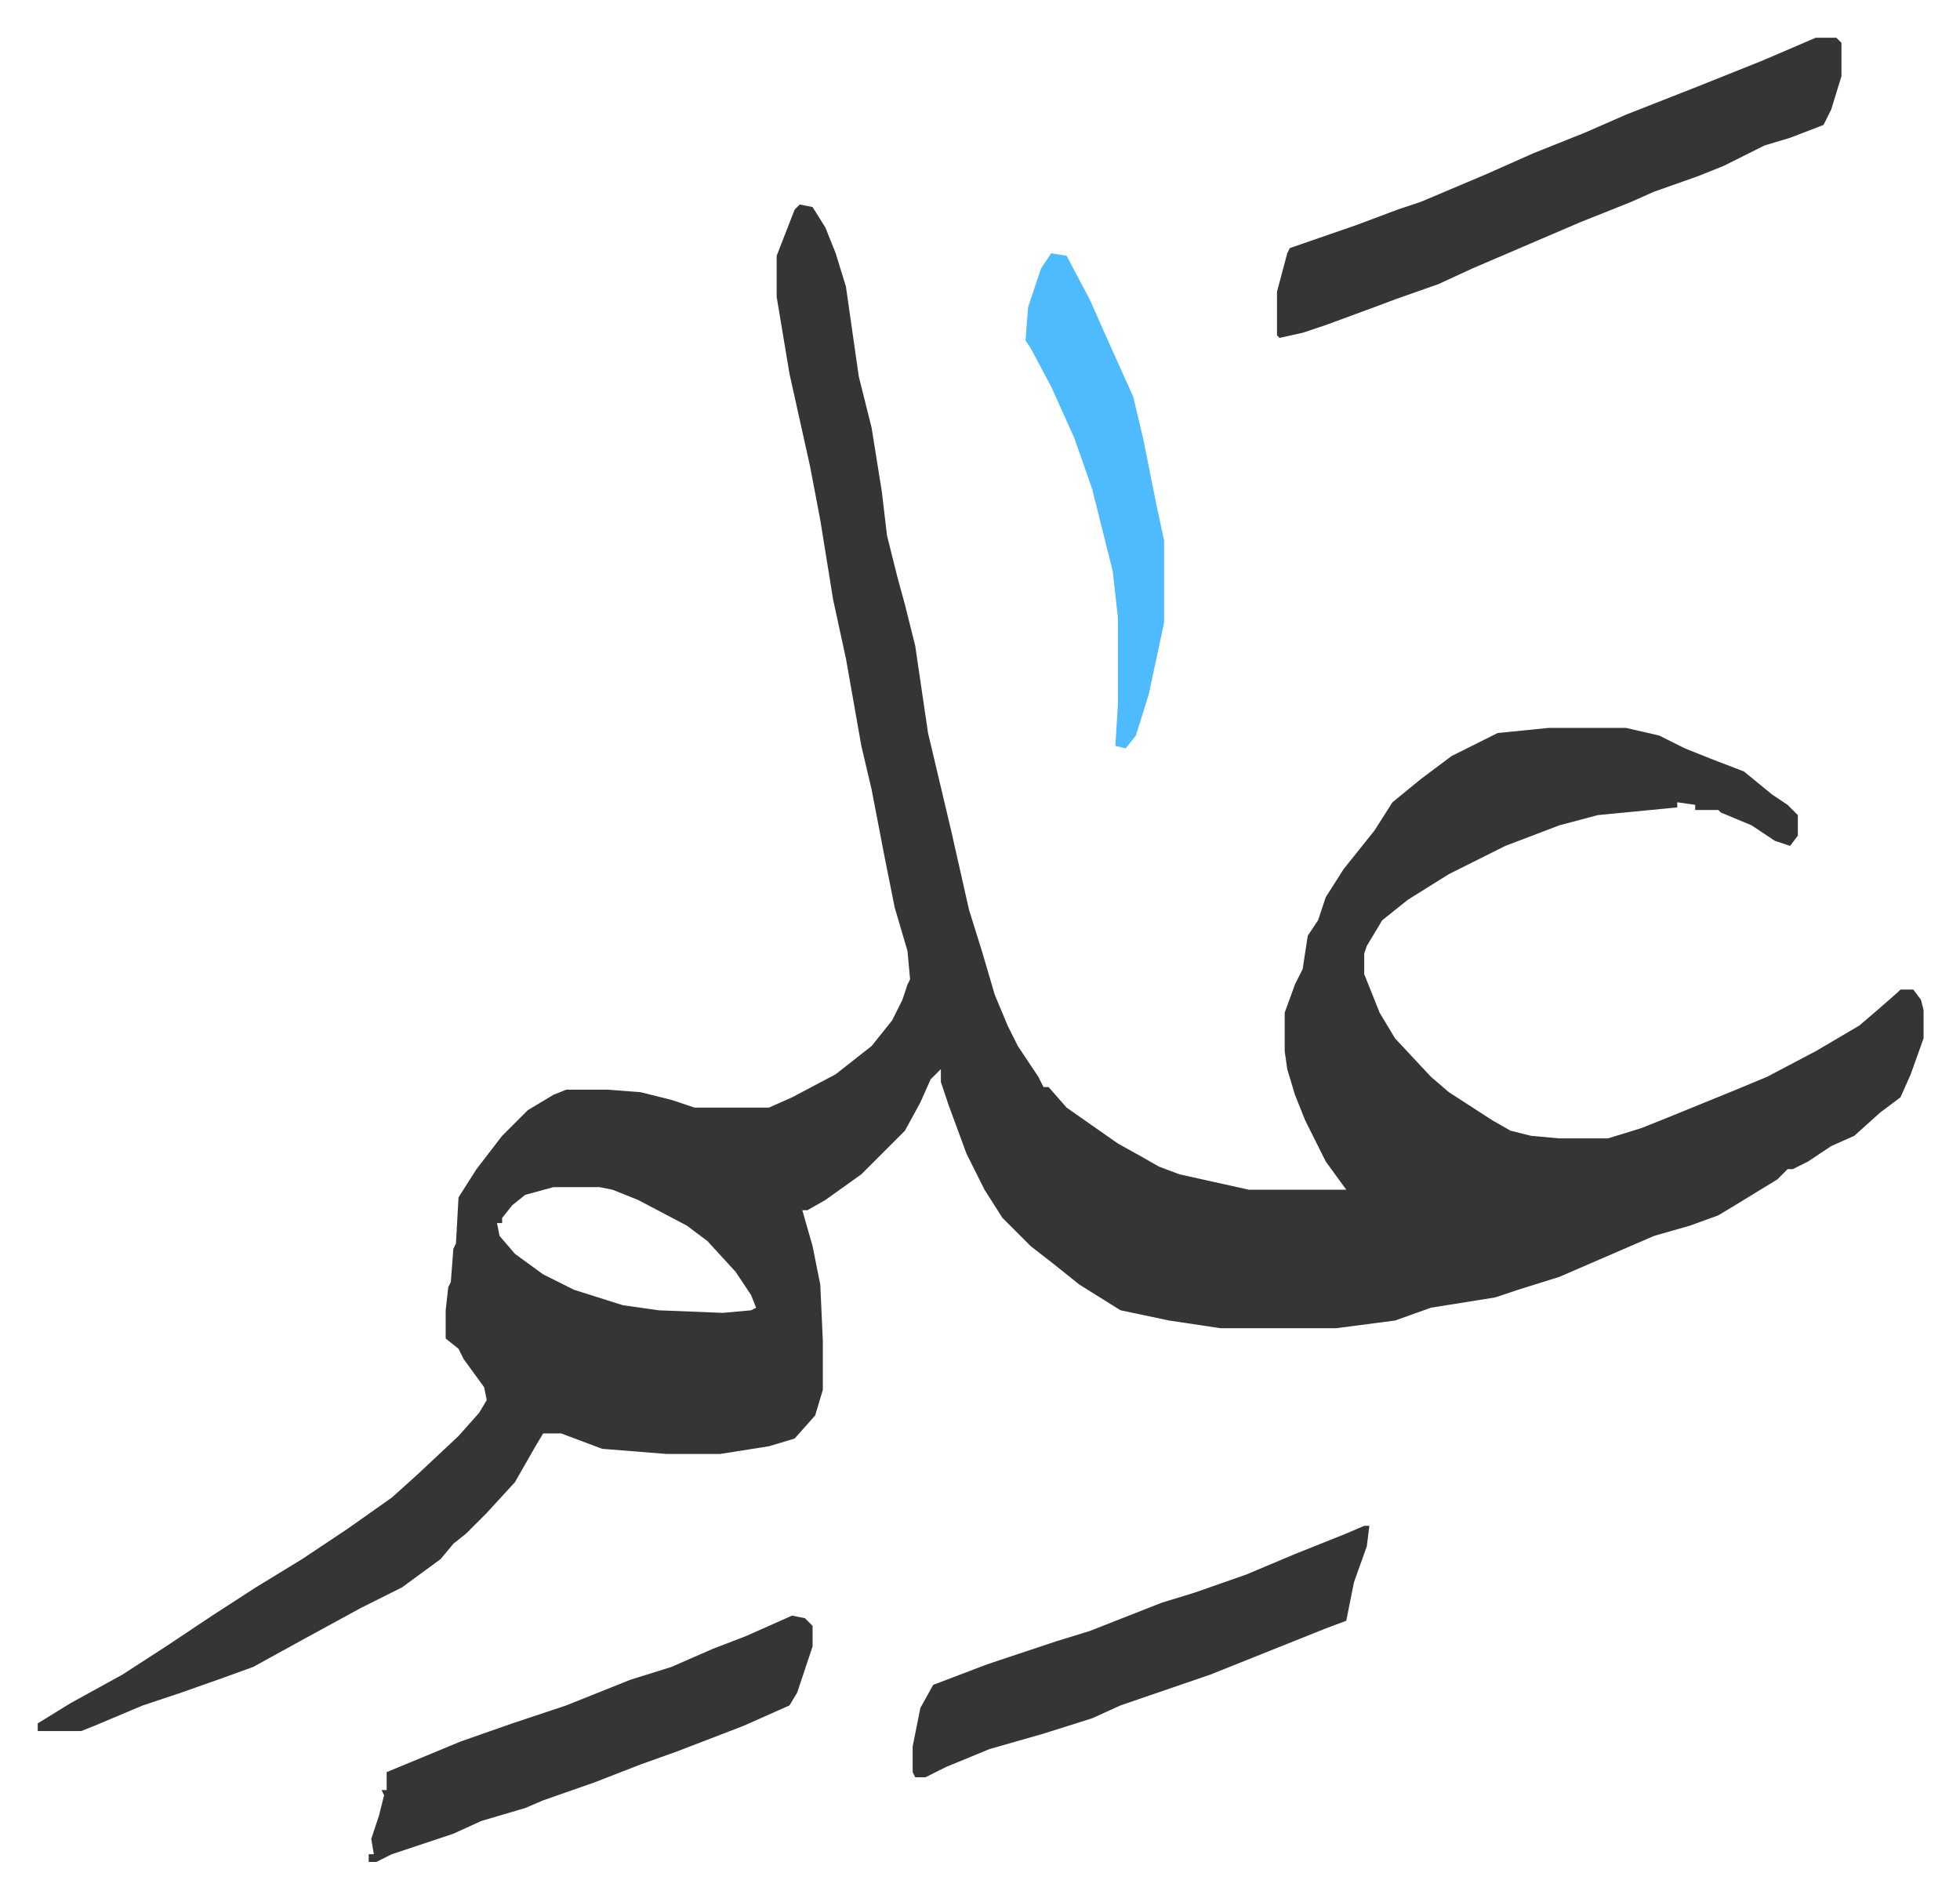 <svg xmlns="http://www.w3.org/2000/svg" viewBox="-14.7 472.3 763.9 739.9">
    <path fill="#353535" id="rule_normal" d="m297 552 5 1 5 8 4 10 4 13 5 35 5 20 4 25 2 17 4 16 3 11 4 16 5 34 9 38 7 31 5 16 5 17 5 12 4 8 8 12 2 4h2l7 8 20 14 9 5 7 4 8 3 27 6h38l-8-11-8-16-4-10-3-10-1-7v-15l4-11 3-6 2-13 4-6 3-9 7-11 12-15 7-11 11-9 12-9 18-9 20-2h30l13 3 10 5 10 4 13 5 11 9 6 4 4 4v8l-3 4-6-2-9-6-12-5-1-1h-9v-2l-7-1v2l-31 3-15 4-21 8-22 11-16 10-10 8-6 10-1 3v8l6 15 6 10 14 15 7 6 17 11 7 4 8 2 11 1h19l13-4 10-4 27-11 12-5 19-10 17-10 7-6 8-7 1-1h5l3 4 1 4v11l-5 14-4 9-8 6-10 9-9 4-9 6-6 3h-2l-4 4-18 11-5 3-11 4-14 4-37 16-16 5-9 3-25 4-14 5-23 3h-45l-20-3-19-4-16-10-10-8-9-7-11-11-7-11-7-14-7-19-3-9v-5l-4 4-4 9-6 11-17 17-14 10-7 4h-2l4 14 3 15 1 22v19l-3 10-8 9-10 3-19 3h-21l-25-2-16-6h-7l-3 5-8 14-11 12-8 8-5 4-5 6-15 11-16 8-22 12-20 11-11 4-17 6-15 5-19 8-5 2H0v-3l13-8 20-11 17-11 18-12 17-11 18-11 18-12 17-12 10-9 16-15 8-9 3-5-1-5-8-11-2-4-5-4v-11l1-9 1-2 1-13 1-2 1-18 7-11 10-13 10-10 10-6 5-2h16l13 1 12 3 9 3h29l9-4 17-9 14-11 8-10 4-8 2-6 1-2-1-11-5-17-4-20-5-26-4-17-6-34-5-23-5-31-4-21-8-36-5-30v-16l7-18zm-96 383-11 3-5 4-4 5v2h-2l1 5 6 7 11 8 12 6 19 6 14 2 25 1 11-1 2-1-2-5-6-9-11-12-8-6-19-10-10-4-5-1zm492-448h8l2 2v13l-4 13-3 6-13 5-10 3-16 8-10 4-17 6-9 4-20 8-14 6-28 12-13 6-17 6-8 3-19 7-9 3-9 2-1-1v-17l4-15 1-2 26-9 16-6 9-3 26-11 18-8 20-8 16-7 28-11 25-10zm-176 580h2l-1 8-5 14-3 15-8 3-20 8-25 10-35 12-11 5-19 6-21 6-17 7-8 4h-4l-1-2v-10l3-15 5-9 21-8 9-3 18-6 13-4 28-11 13-4 20-7 19-8 20-8zm-223 35 5 1 3 3v8l-6 18-3 5-18 8-26 10-14 5-18 7-20 7-7 3-17 5-11 5-24 8-6 3h-3v-3h2l-1-6 3-9 2-8-1-2h2v-7l29-12 20-7 21-7 25-10 16-5 16-7 13-5z"/>
    <path fill="#4ebbff" id="rule_madd_normal_2_vowels" d="m395 571 6 1 9 17 8 18 9 20 4 17 5 25 3 14v32l-6 28-5 16-4 5-4-1 1-16v-34l-2-18-8-32-7-20-9-20-8-15-2-3 1-13 5-15z"/>
</svg>
